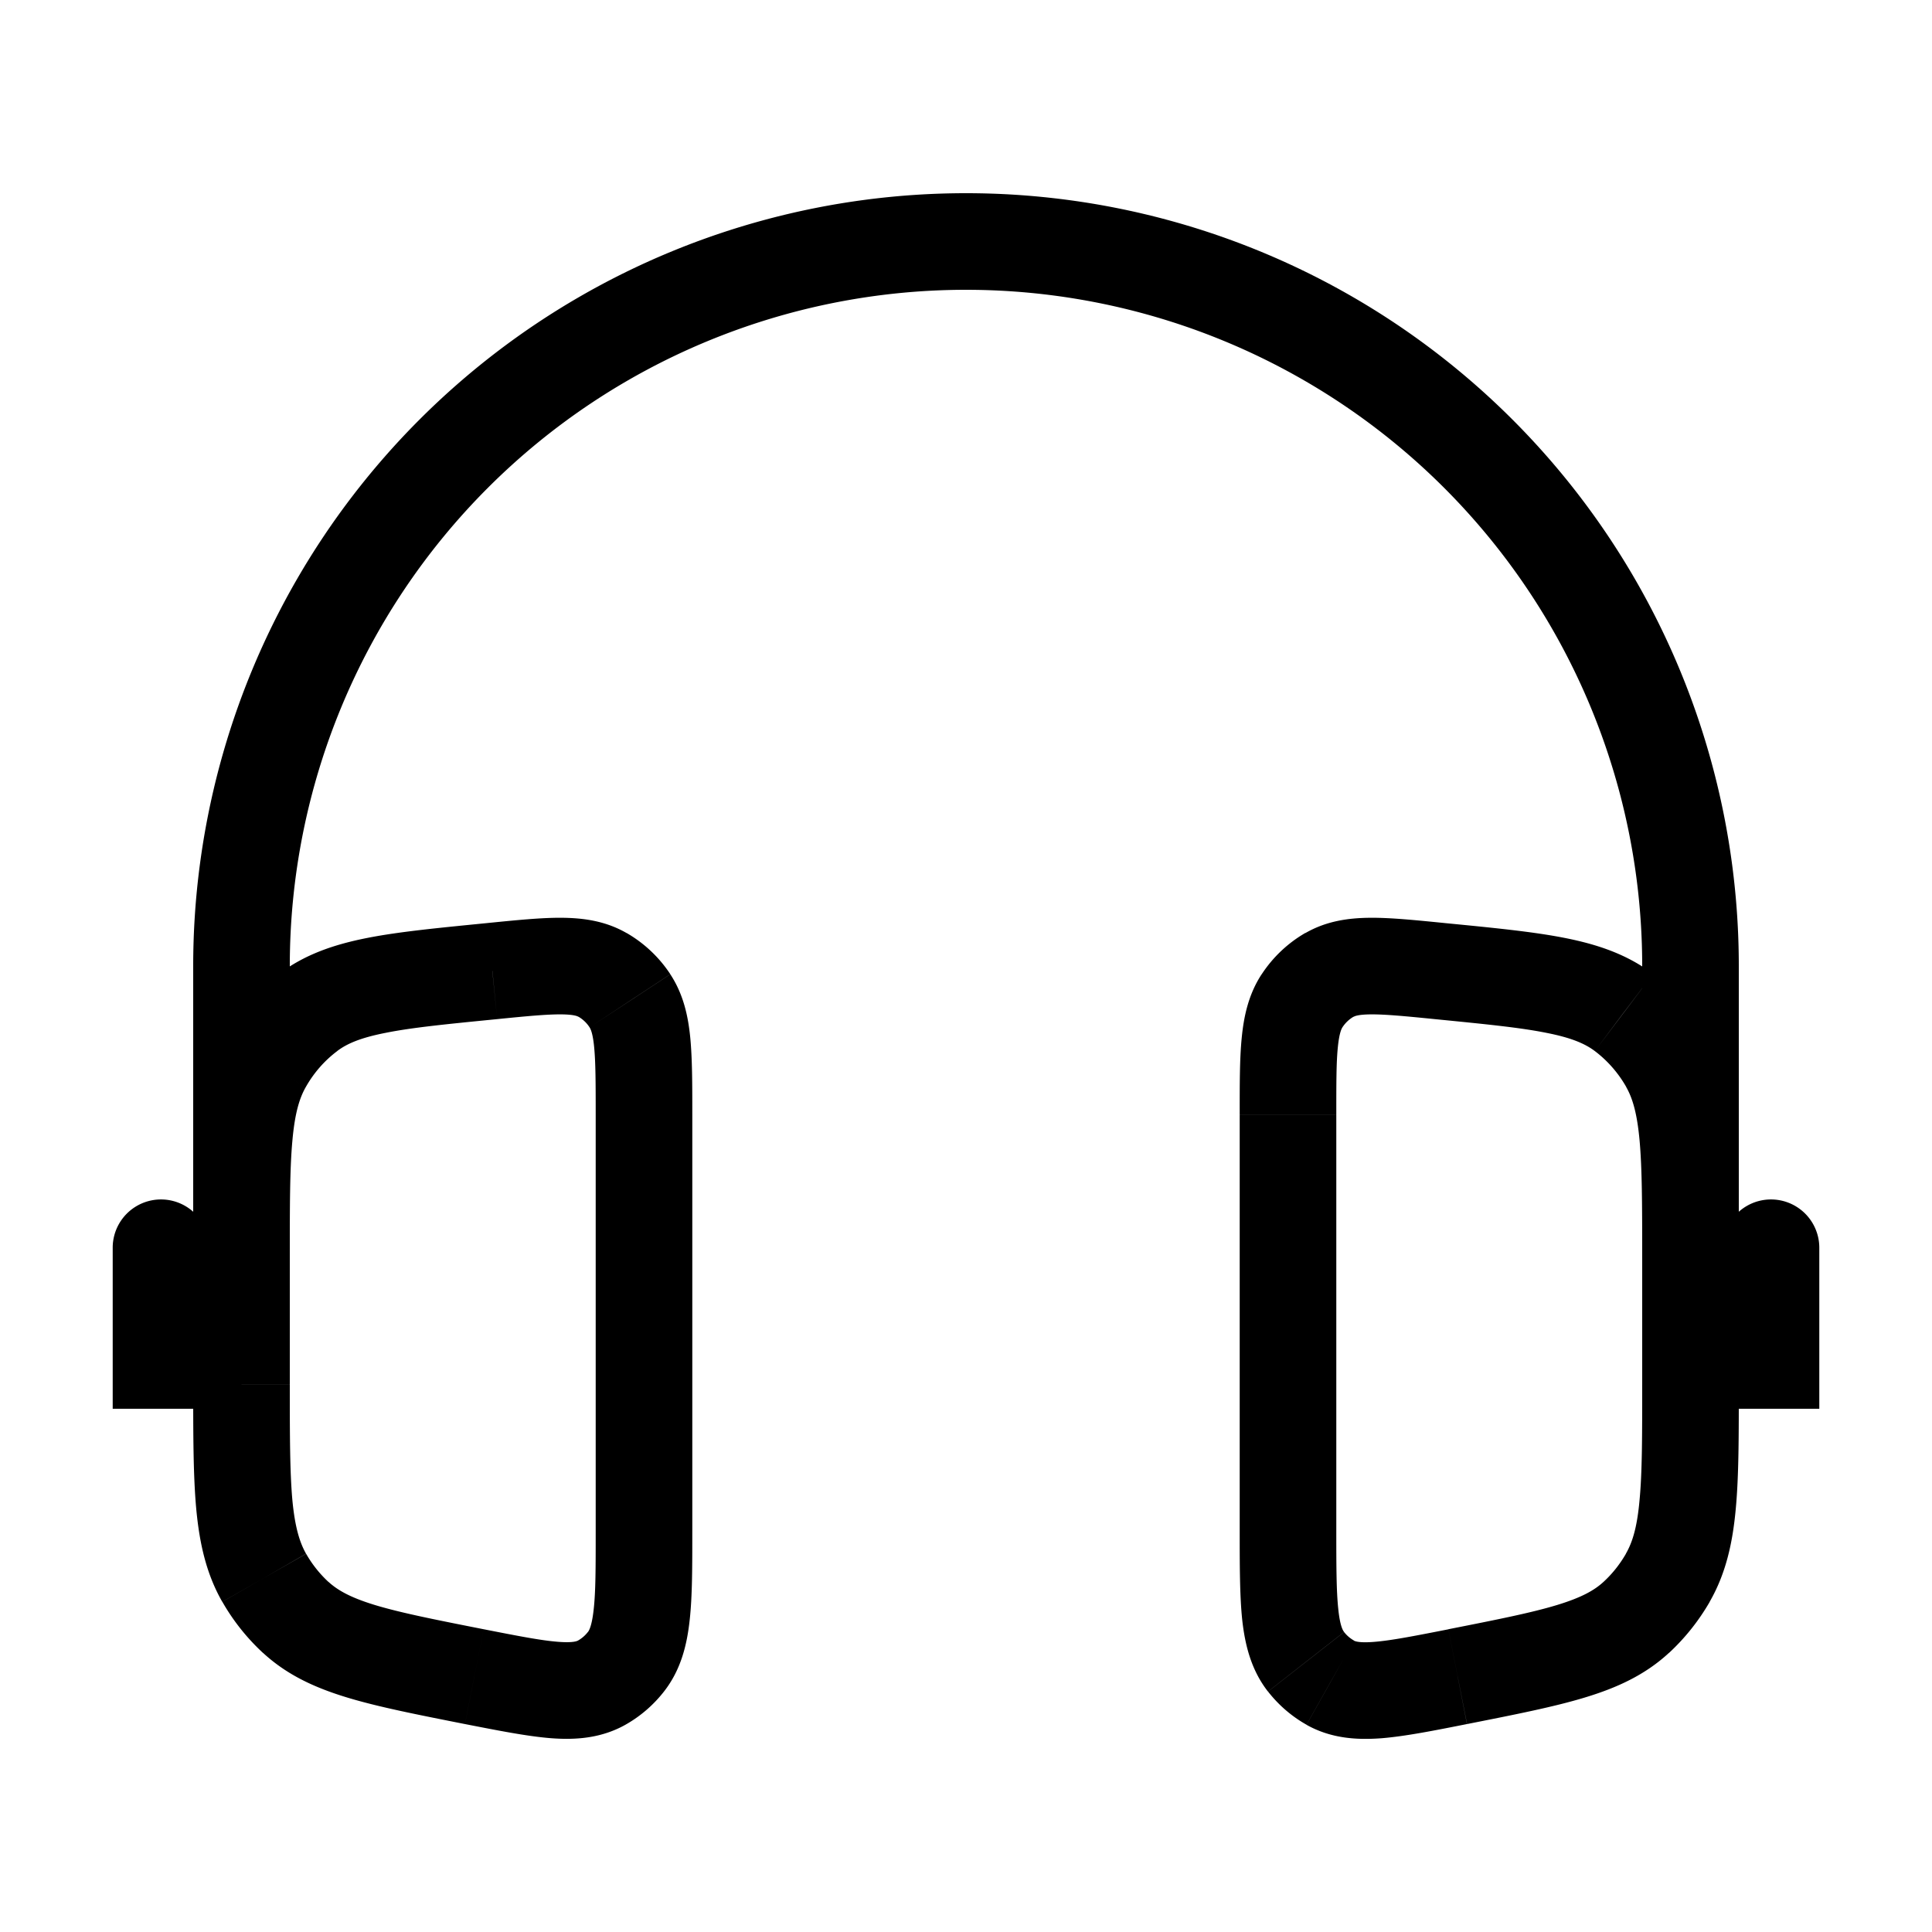 <svg xmlns="http://www.w3.org/2000/svg" width="24" height="24" fill="none"><path fill="#000" d="M22.6 15.5a.6.6 0 1 0-1.2 0h1.2Zm-20 0a.6.6 0 1 0-1.2 0h1.2Zm3.292 5.328-.116.588.116-.588Zm1.584.074-.295-.523.295.523Zm.3-.259-.473-.37.473.37Zm-4.102-.552.407-.44-.407.44Zm-.392-.492.52-.299-.52.299Zm2.835-7.537-.059-.597.059.597Zm-2.29.514.361.48-.36-.48Zm-.55.63-.523-.295.522.296Zm4.207-1.096-.3.52.3-.52Zm.341.322-.501.33.501-.33Zm10.283 8.396-.116-.59.116.59Zm-1.584.074-.294.523.294-.523Zm-.3-.259-.472.37.472-.37Zm4.102-.552-.407-.44.407.44Zm.392-.492-.52-.299.52.299Zm-2.835-7.537.059-.597-.059.597Zm2.29.514-.361.48.36-.48Zm.55.63.523-.295-.522.296Zm-4.207-1.096.3.52-.3-.52Zm-.341.322.501.33-.501-.33ZM21 12h-.6v5h1.2v-5H21ZM3 17h.6v-5H2.4v5H3Zm9-14v.6a8.4 8.4 0 0 1 8.4 8.4h1.2A9.6 9.6 0 0 0 12 2.4V3Zm0 0v-.6A9.6 9.6 0 0 0 2.4 12h1.2A8.4 8.4 0 0 1 12 3.6V3Zm10 12.5h-.6v2h1.2v-2H22Zm-20 0h-.6v2h1.2v-2H2Zm6 3.51h.6v-5.165H7.4v5.165H8Zm-2.108 1.817-.116.59c.41.08.767.151 1.061.175.304.024.627.005.933-.167l-.294-.523-.295-.523c-.007.004-.052.032-.25.016-.207-.016-.485-.07-.923-.156l-.116.588ZM8 19.01h-.6c0 .463 0 .761-.025.982-.023.213-.06.267-.072.282l.473.37.472.369c.213-.272.287-.586.32-.893.033-.3.032-.675.032-1.11H8Zm-.524 1.892.294.523a1.61 1.61 0 0 0 .478-.412l-.472-.37-.473-.37a.408.408 0 0 1-.122.106l.295.523Zm-1.584-.075.116-.588c-.613-.121-1.03-.204-1.348-.3-.305-.093-.464-.183-.58-.289l-.406.441-.406.442c.297.274.645.433 1.044.554.388.118.874.213 1.464.33l.116-.59ZM3 17.194h-.6c0 .627 0 1.137.038 1.552.04.424.123.802.323 1.152l.521-.298.52-.299c-.08-.142-.138-.33-.17-.666-.031-.346-.032-.792-.032-1.44H3Zm.674 2.898.407-.44a1.465 1.465 0 0 1-.278-.35l-.521.298-.52.298c.135.237.306.451.506.636l.406-.442Zm2.443-8.03-.059-.596c-.604.06-1.1.107-1.499.186-.41.081-.772.204-1.093.446l.361.48.361.479c.12-.091.287-.165.604-.227.328-.066.756-.108 1.384-.17l-.06-.597ZM3 15.629h.6c0-.655 0-1.107.032-1.457.03-.34.087-.529.167-.669l-.523-.295-.522-.296c-.197.35-.279.728-.317 1.152-.038.417-.037.931-.037 1.565H3Zm.827-3.052-.36-.479c-.29.219-.533.496-.713.814l.522.296.523.295c.1-.177.233-.328.39-.446l-.362-.48Zm2.29-.514.059.597c.378-.038.616-.06.793-.059.168.001.208.025.216.03l.3-.52.299-.52c-.263-.152-.541-.188-.807-.19-.255-.002-.566.03-.919.065l.059.597ZM8 13.845h.6c0-.37 0-.692-.025-.952-.026-.267-.084-.54-.248-.79l-.502.33-.501.329c.01.016.04.067.057.248.018.188.019.44.019.835H8Zm-.516-1.736-.3.52a.412.412 0 0 1 .14.133l.501-.33.502-.33a1.616 1.616 0 0 0-.543-.512l-.3.52ZM3 15.629h-.6v1.565h1.2v-1.565H3Zm13 3.382h.6v-5.165h-1.2v5.165h.6Zm2.108 1.817-.116-.588c-.438.086-.716.14-.924.156-.197.016-.242-.012-.25-.016l-.294.523-.294.523c.306.172.629.19.933.167.294-.024.652-.095 1.06-.176l-.115-.588ZM16 19.01h-.6c0 .435 0 .81.031 1.11.034.307.108.621.32.893l.473-.37.473-.37c-.012-.014-.05-.068-.072-.281-.024-.221-.025-.52-.025-.982H16Zm.524 1.892.295-.523a.409.409 0 0 1-.122-.105l-.473.37-.472.369c.13.167.293.308.478.412l.294-.523Zm1.584-.075.116.59c.59-.117 1.076-.212 1.464-.33.4-.121.747-.28 1.044-.554l-.406-.442-.407-.44c-.114.105-.274.195-.58.288-.317.096-.734.179-1.347.3l.116.588ZM21 17.194h-.6c0 .65 0 1.095-.033 1.441-.03.337-.088.524-.17.666l.521.299.52.298c.201-.35.285-.728.324-1.152.039-.415.038-.925.038-1.552H21Zm-.674 2.898.406.442c.2-.185.371-.4.507-.636l-.521-.298-.52-.299c-.076.132-.17.25-.279.35l.407.441Zm-2.443-8.03-.059.598c.628.062 1.056.104 1.384.17.317.062.483.136.604.227l.36-.48.362-.479c-.322-.242-.684-.365-1.093-.446-.399-.079-.895-.127-1.5-.186l-.058.597ZM21 15.629h.6c0-.633 0-1.148-.037-1.565-.038-.425-.12-.803-.317-1.152l-.522.296-.523.295c.08.14.136.328.167.67.031.35.032.8.032 1.456h.6Zm-.827-3.052-.361.48c.156.118.29.27.39.446l.521-.295.523-.296a2.654 2.654 0 0 0-.712-.814l-.361.48Zm-2.29-.514.059-.597c-.353-.035-.664-.067-.92-.065-.265.002-.543.038-.806.19l.3.52.3.52c.007-.005.047-.029.215-.03.177-.001.415.021.793.059l.06-.597ZM16 13.845h.6c0-.395 0-.647.019-.835.018-.181.047-.232.057-.248l-.501-.33-.502-.33c-.164.25-.222.524-.248.791-.026.26-.025.582-.025.952h.6Zm.516-1.736-.3-.52a1.615 1.615 0 0 0-.543.514l.502.33.501.329a.415.415 0 0 1 .14-.133l-.3-.52ZM21 15.629h-.6v1.565h1.2v-1.565H21Z"/></svg>